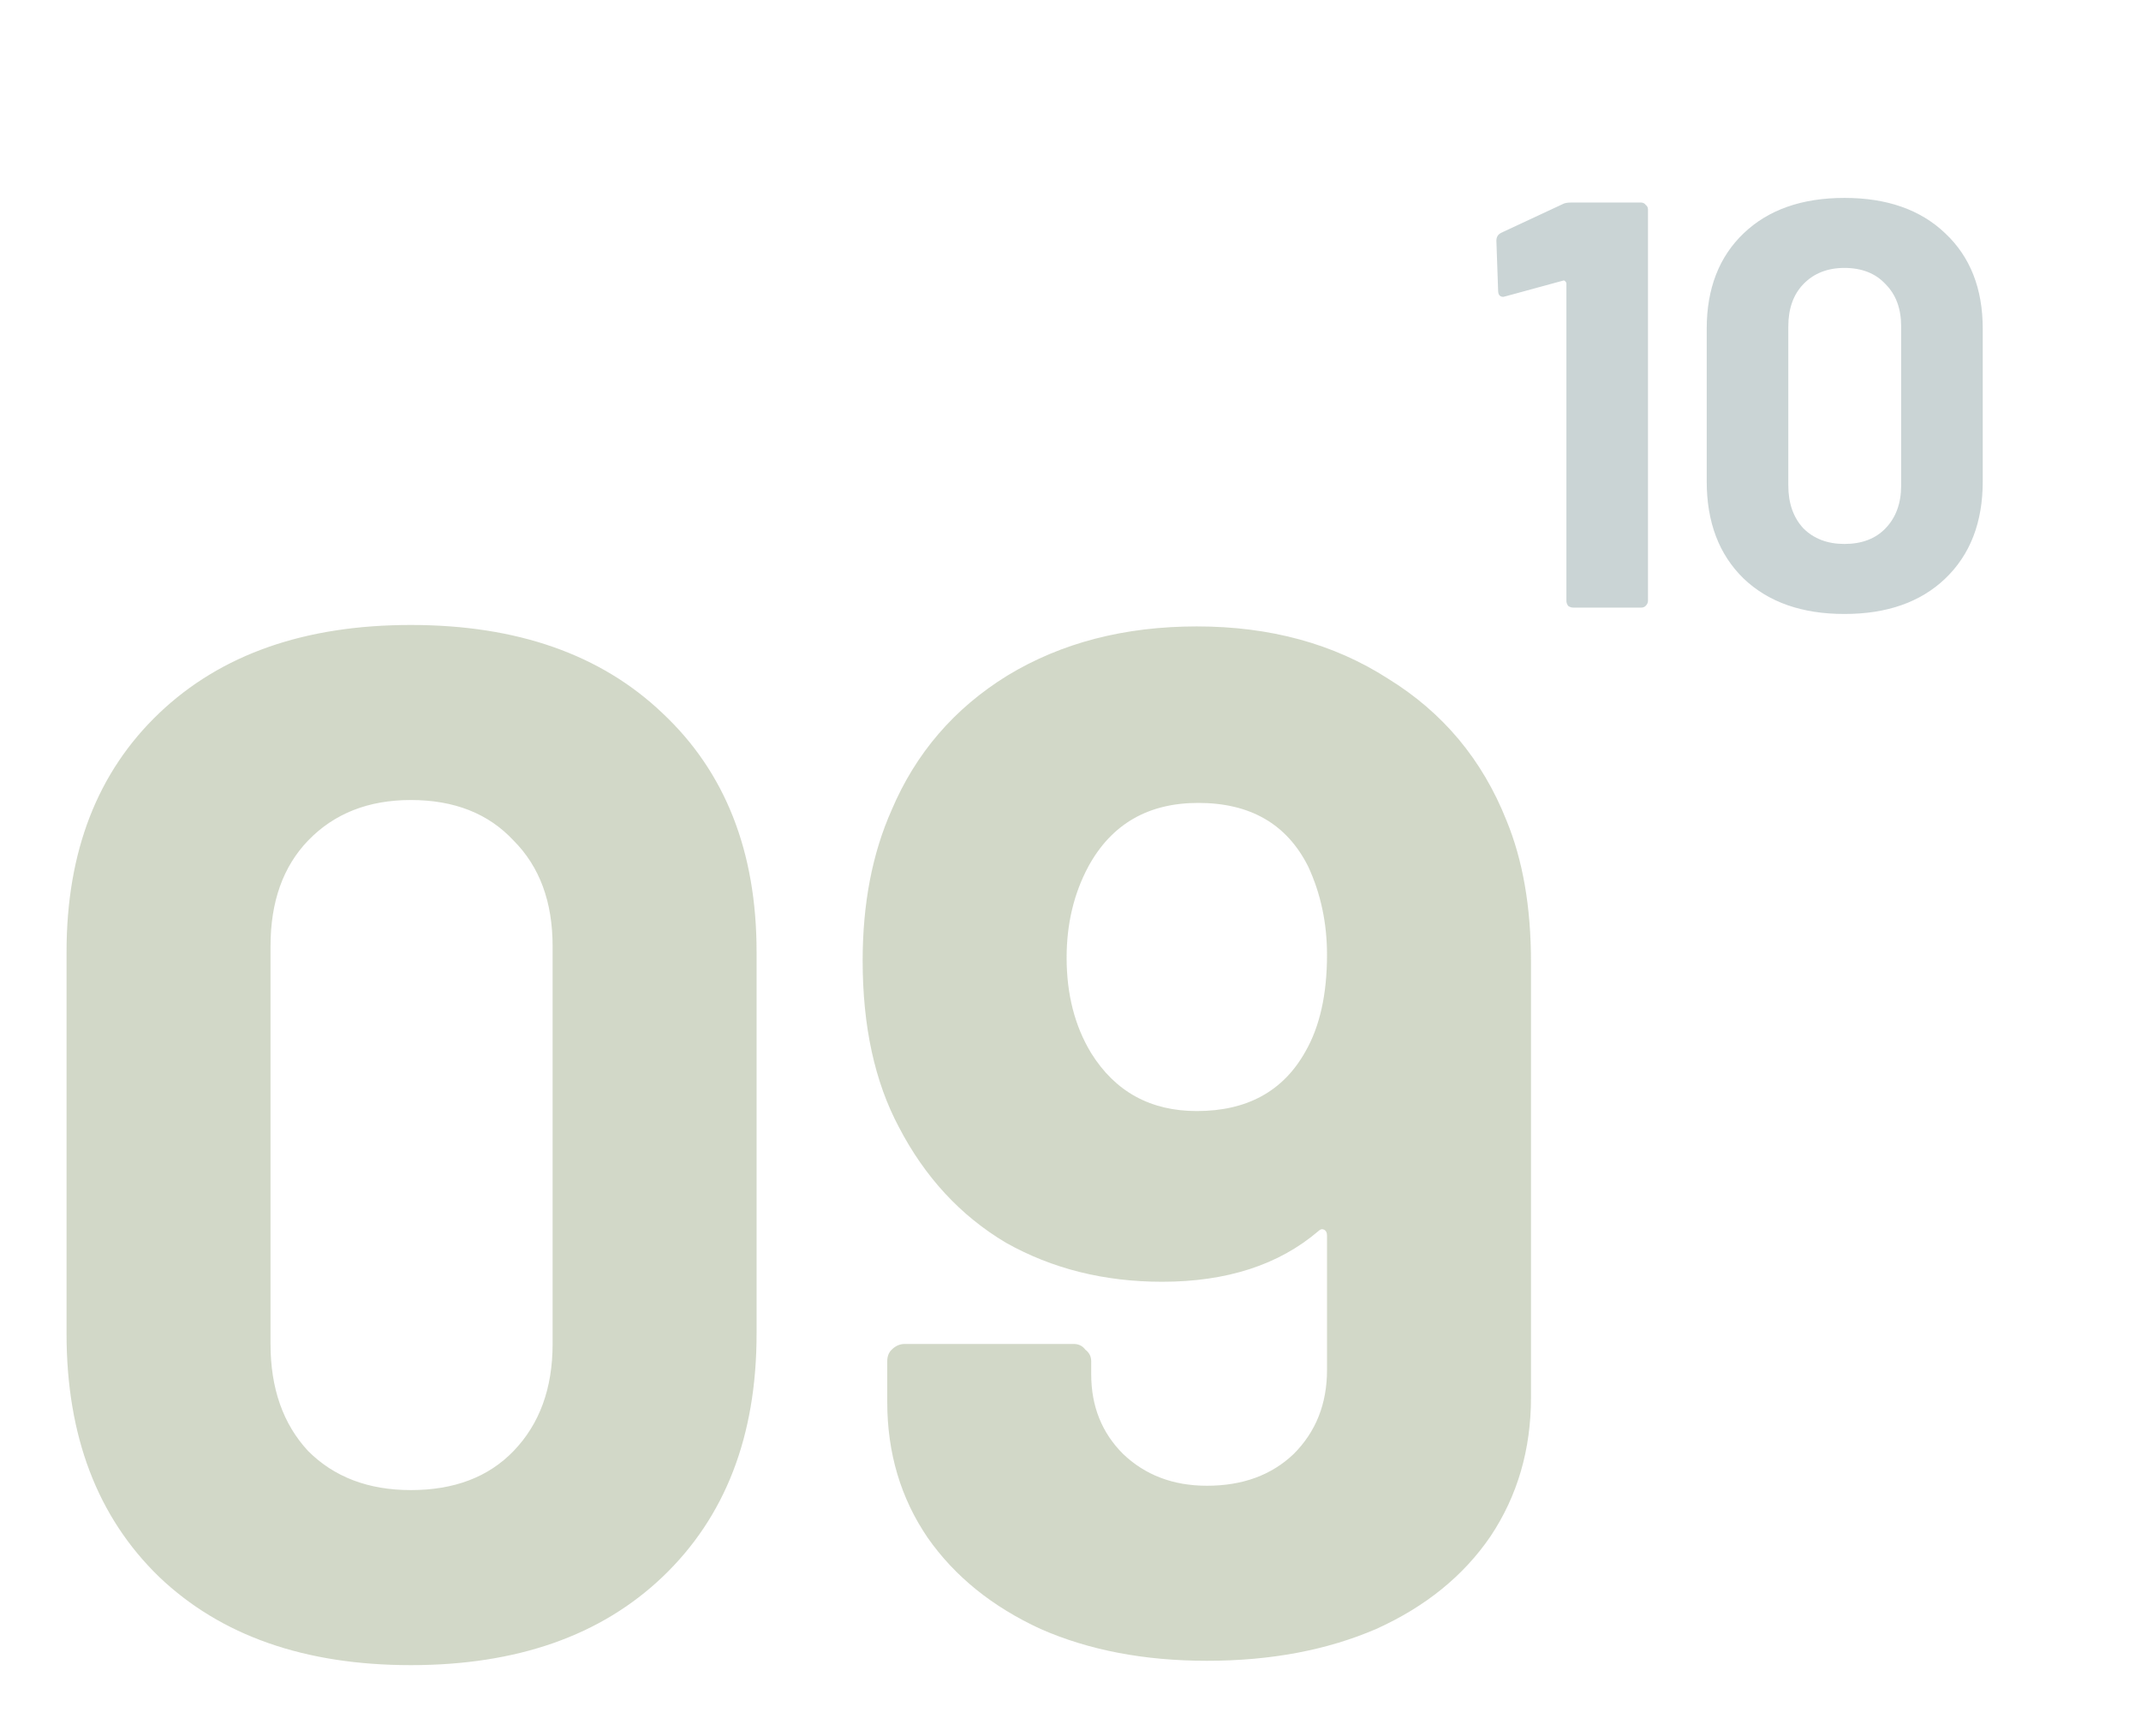 <?xml version="1.0" encoding="UTF-8"?> <svg xmlns="http://www.w3.org/2000/svg" width="74" height="60" viewBox="0 0 74 60" fill="none"> <path opacity="0.25" d="M14.2 57.55C10.533 57.55 7.633 56.533 5.5 54.5C3.367 52.433 2.3 49.633 2.3 46.1V32.9C2.3 29.433 3.367 26.683 5.5 24.65C7.633 22.617 10.533 21.6 14.2 21.6C17.867 21.6 20.767 22.617 22.9 24.65C25.067 26.683 26.15 29.433 26.15 32.9V46.1C26.15 49.633 25.067 52.433 22.9 54.5C20.767 56.533 17.867 57.55 14.2 57.55ZM14.2 51.5C15.7 51.5 16.883 51.05 17.75 50.15C18.65 49.217 19.1 47.983 19.1 46.45V32.7C19.1 31.167 18.65 29.95 17.75 29.05C16.883 28.117 15.7 27.65 14.2 27.65C12.733 27.65 11.55 28.117 10.65 29.05C9.783 29.95 9.35 31.167 9.35 32.7V46.45C9.35 47.983 9.783 49.217 10.65 50.15C11.55 51.05 12.733 51.5 14.2 51.5ZM52.066 28.35C52.632 29.717 52.916 31.35 52.916 33.25V48.3C52.916 50.1 52.449 51.7 51.516 53.1C50.582 54.467 49.266 55.533 47.566 56.3C45.866 57.033 43.916 57.4 41.716 57.4C39.549 57.4 37.632 57.033 35.966 56.3C34.299 55.533 32.999 54.483 32.066 53.15C31.132 51.783 30.666 50.217 30.666 48.45V47.05C30.666 46.883 30.716 46.75 30.816 46.65C30.949 46.517 31.099 46.45 31.266 46.45H37.116C37.282 46.45 37.416 46.517 37.516 46.65C37.649 46.75 37.716 46.883 37.716 47.05V47.5C37.716 48.6 38.082 49.517 38.816 50.25C39.582 50.983 40.549 51.35 41.716 51.35C42.949 51.35 43.949 50.983 44.716 50.25C45.482 49.483 45.866 48.517 45.866 47.35V42.7C45.866 42.6 45.832 42.533 45.766 42.5C45.699 42.467 45.632 42.483 45.566 42.55C44.199 43.717 42.399 44.3 40.166 44.3C38.166 44.3 36.366 43.85 34.766 42.95C33.199 42.017 31.966 40.683 31.066 38.95C30.232 37.383 29.816 35.467 29.816 33.2C29.816 31.233 30.149 29.5 30.816 28C31.649 26.033 32.982 24.483 34.816 23.35C36.682 22.217 38.866 21.65 41.366 21.65C43.899 21.65 46.099 22.25 47.966 23.45C49.866 24.617 51.232 26.25 52.066 28.35ZM41.366 38.4C43.099 38.4 44.349 37.717 45.116 36.35C45.616 35.483 45.866 34.367 45.866 33C45.866 31.9 45.649 30.883 45.216 29.95C44.482 28.483 43.216 27.75 41.416 27.75C39.682 27.75 38.416 28.483 37.616 29.95C37.116 30.883 36.866 31.933 36.866 33.1C36.866 34.367 37.149 35.467 37.716 36.4C38.549 37.733 39.766 38.4 41.366 38.4Z" fill="#4D6524"></path> <path opacity="0.25" d="M54 7.06C54.067 7.02 54.167 7 54.3 7H56.72C56.787 7 56.84 7.027 56.88 7.08C56.933 7.12 56.96 7.173 56.96 7.24V20.76C56.96 20.827 56.933 20.887 56.88 20.94C56.84 20.98 56.787 21 56.72 21H54.38C54.313 21 54.253 20.98 54.2 20.94C54.16 20.887 54.14 20.827 54.14 20.76V9.8C54.14 9.773 54.127 9.747 54.1 9.72C54.073 9.693 54.047 9.687 54.02 9.7L52.04 10.24L51.96 10.26C51.84 10.26 51.78 10.187 51.78 10.04L51.72 8.32C51.72 8.187 51.78 8.093 51.9 8.04L54 7.06ZM63.75 21.22C62.284 21.22 61.124 20.813 60.27 20C59.417 19.173 58.99 18.053 58.99 16.64V11.36C58.99 9.973 59.417 8.873 60.27 8.06C61.124 7.247 62.284 6.84 63.75 6.84C65.217 6.84 66.377 7.247 67.23 8.06C68.097 8.873 68.53 9.973 68.53 11.36V16.64C68.53 18.053 68.097 19.173 67.23 20C66.377 20.813 65.217 21.22 63.75 21.22ZM63.75 18.8C64.35 18.8 64.824 18.62 65.17 18.26C65.53 17.887 65.71 17.393 65.71 16.78V11.28C65.71 10.667 65.53 10.18 65.17 9.82C64.824 9.447 64.35 9.26 63.75 9.26C63.164 9.26 62.69 9.447 62.33 9.82C61.984 10.18 61.81 10.667 61.81 11.28V16.78C61.81 17.393 61.984 17.887 62.33 18.26C62.69 18.62 63.164 18.8 63.75 18.8Z" fill="#2D565B"></path> </svg> 